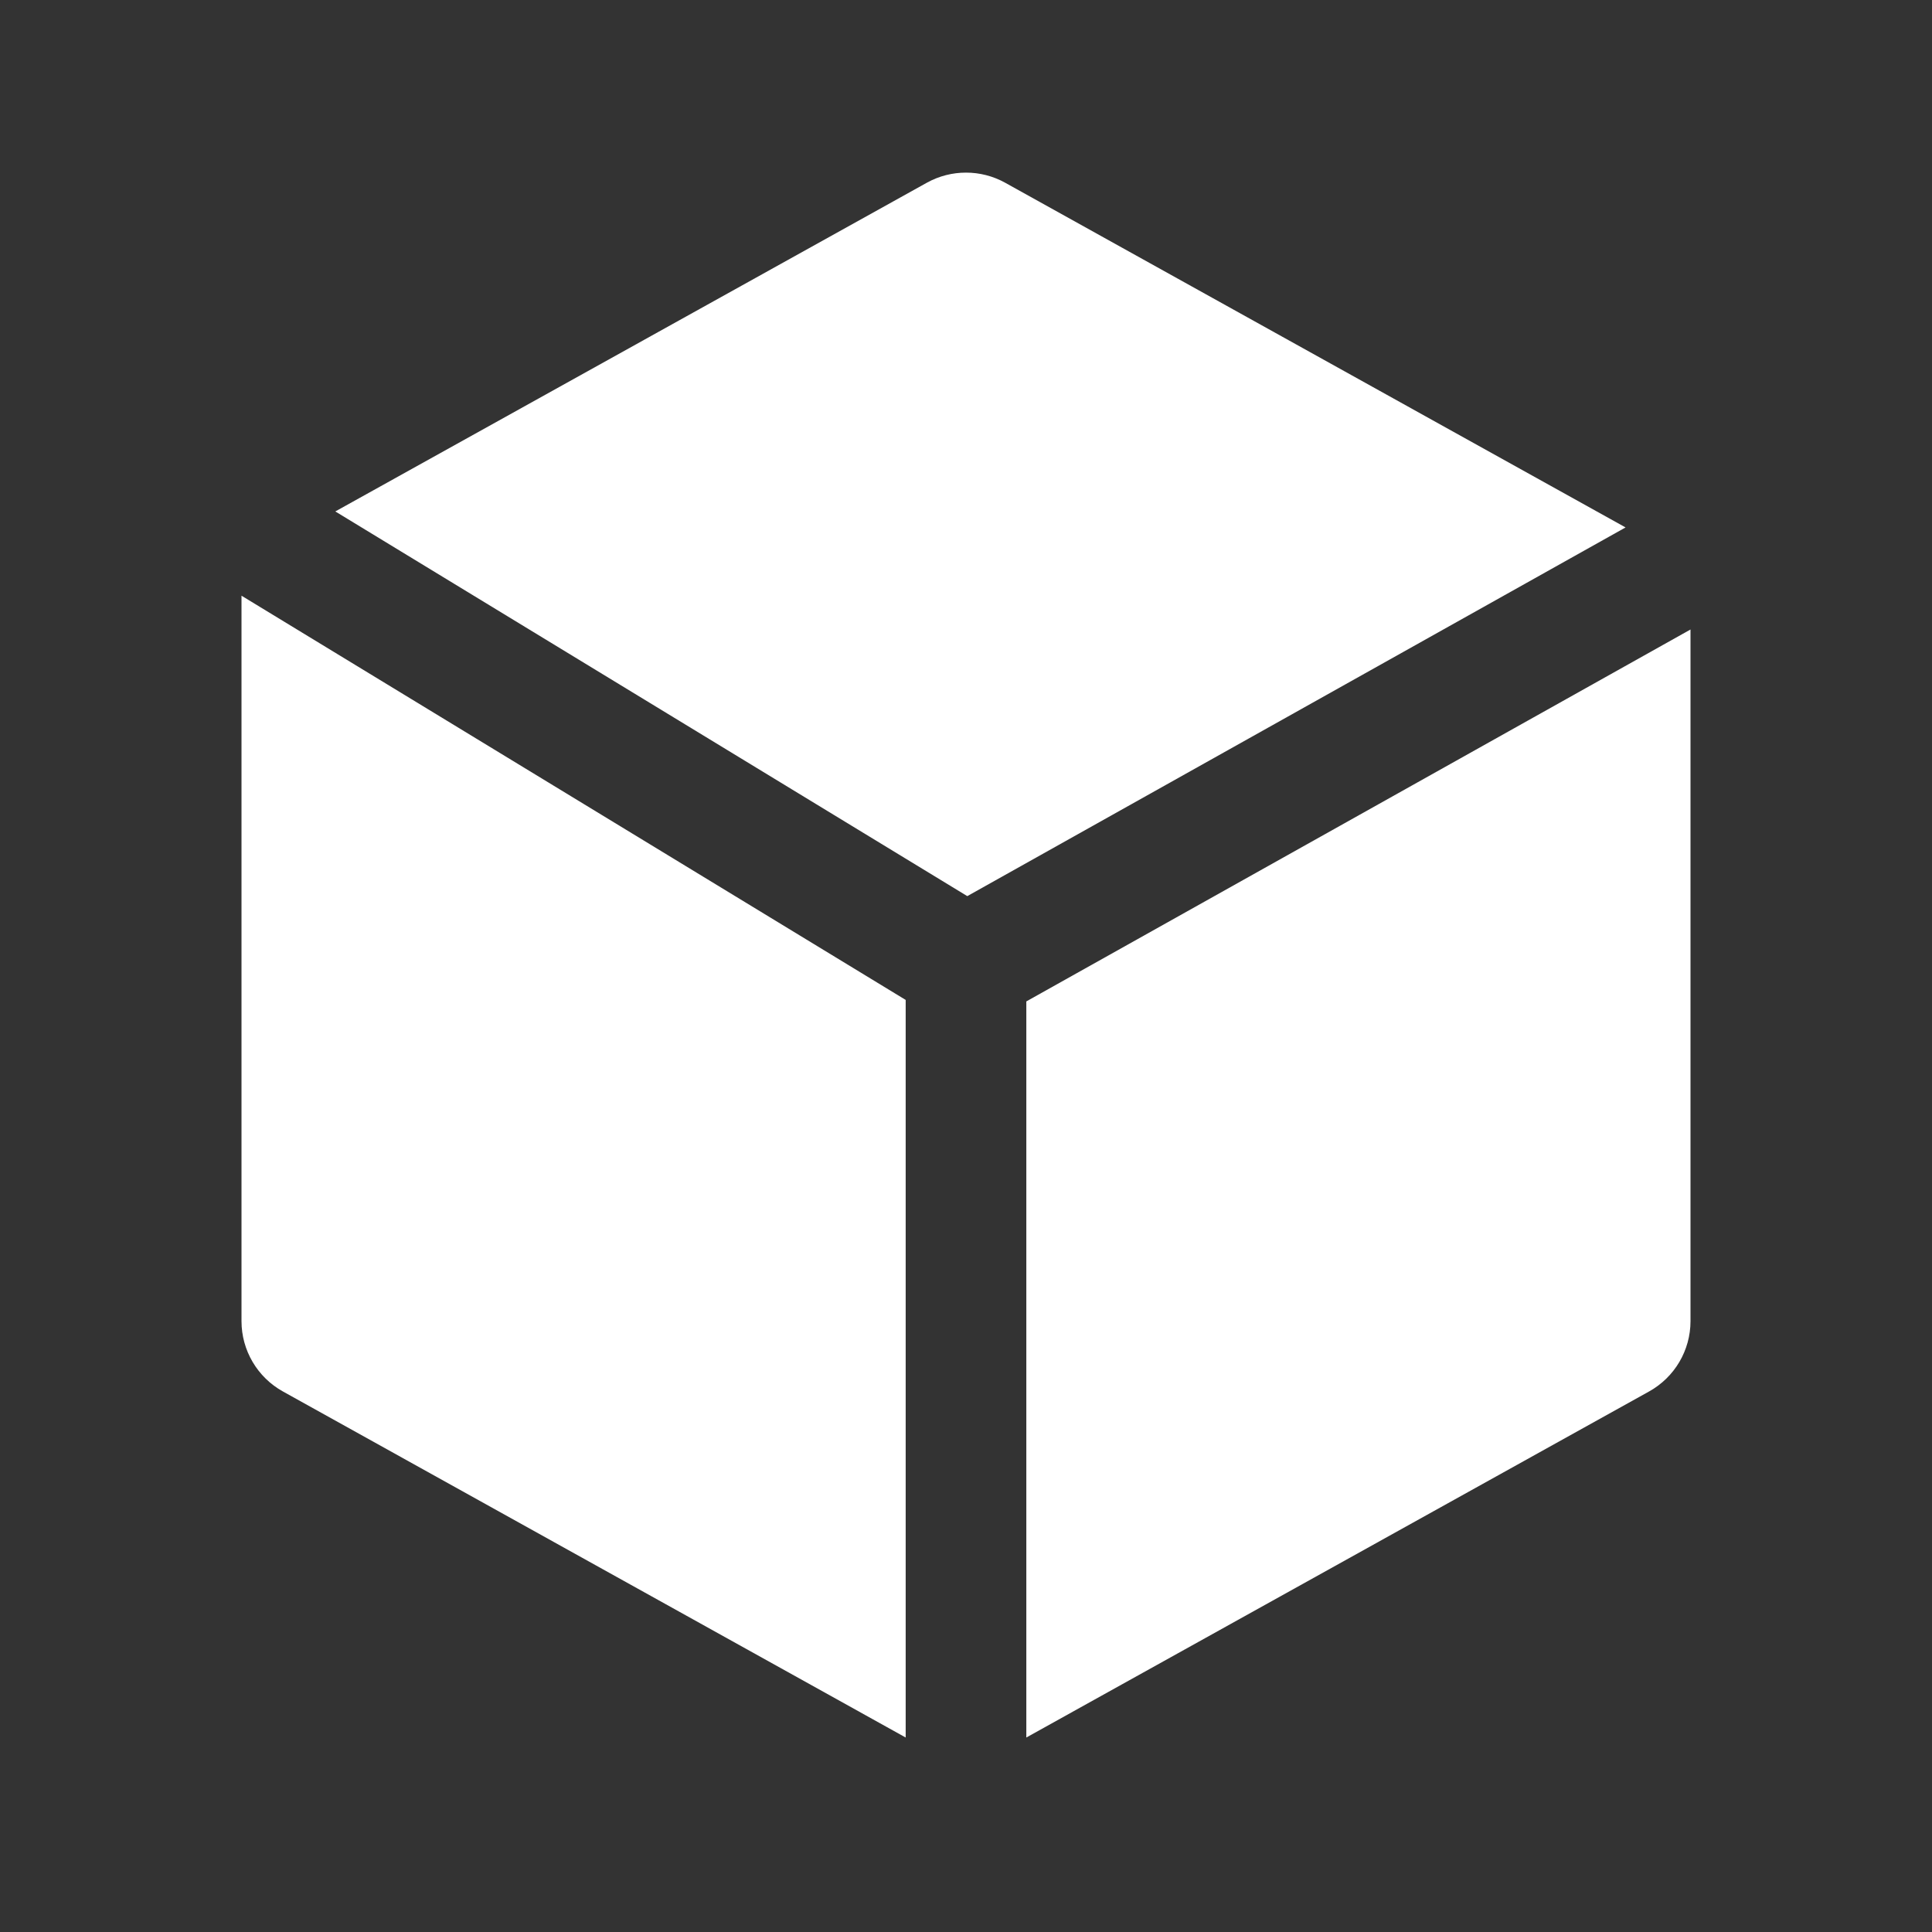 <svg width="18" height="18" viewBox="0 0 18 18" fill="none" xmlns="http://www.w3.org/2000/svg">
<rect x="0" y="0" width="18" height="18" fill="#333333" stroke="none"/>
<path fill-rule="evenodd" clip-rule="evenodd" d="M9.364 1.702C9.138 1.577 8.862 1.577 8.636 1.702L3.124 4.765L9.012 8.349L15.145 4.914L9.364 1.702ZM15.75 5.865L9.562 9.33V16.188L15.364 12.964C15.602 12.832 15.75 12.581 15.75 12.309V5.865ZM8.438 16.188V9.316L2.25 5.55V12.309C2.25 12.581 2.398 12.832 2.636 12.964L8.438 16.188Z" fill="white"/>
</svg>
